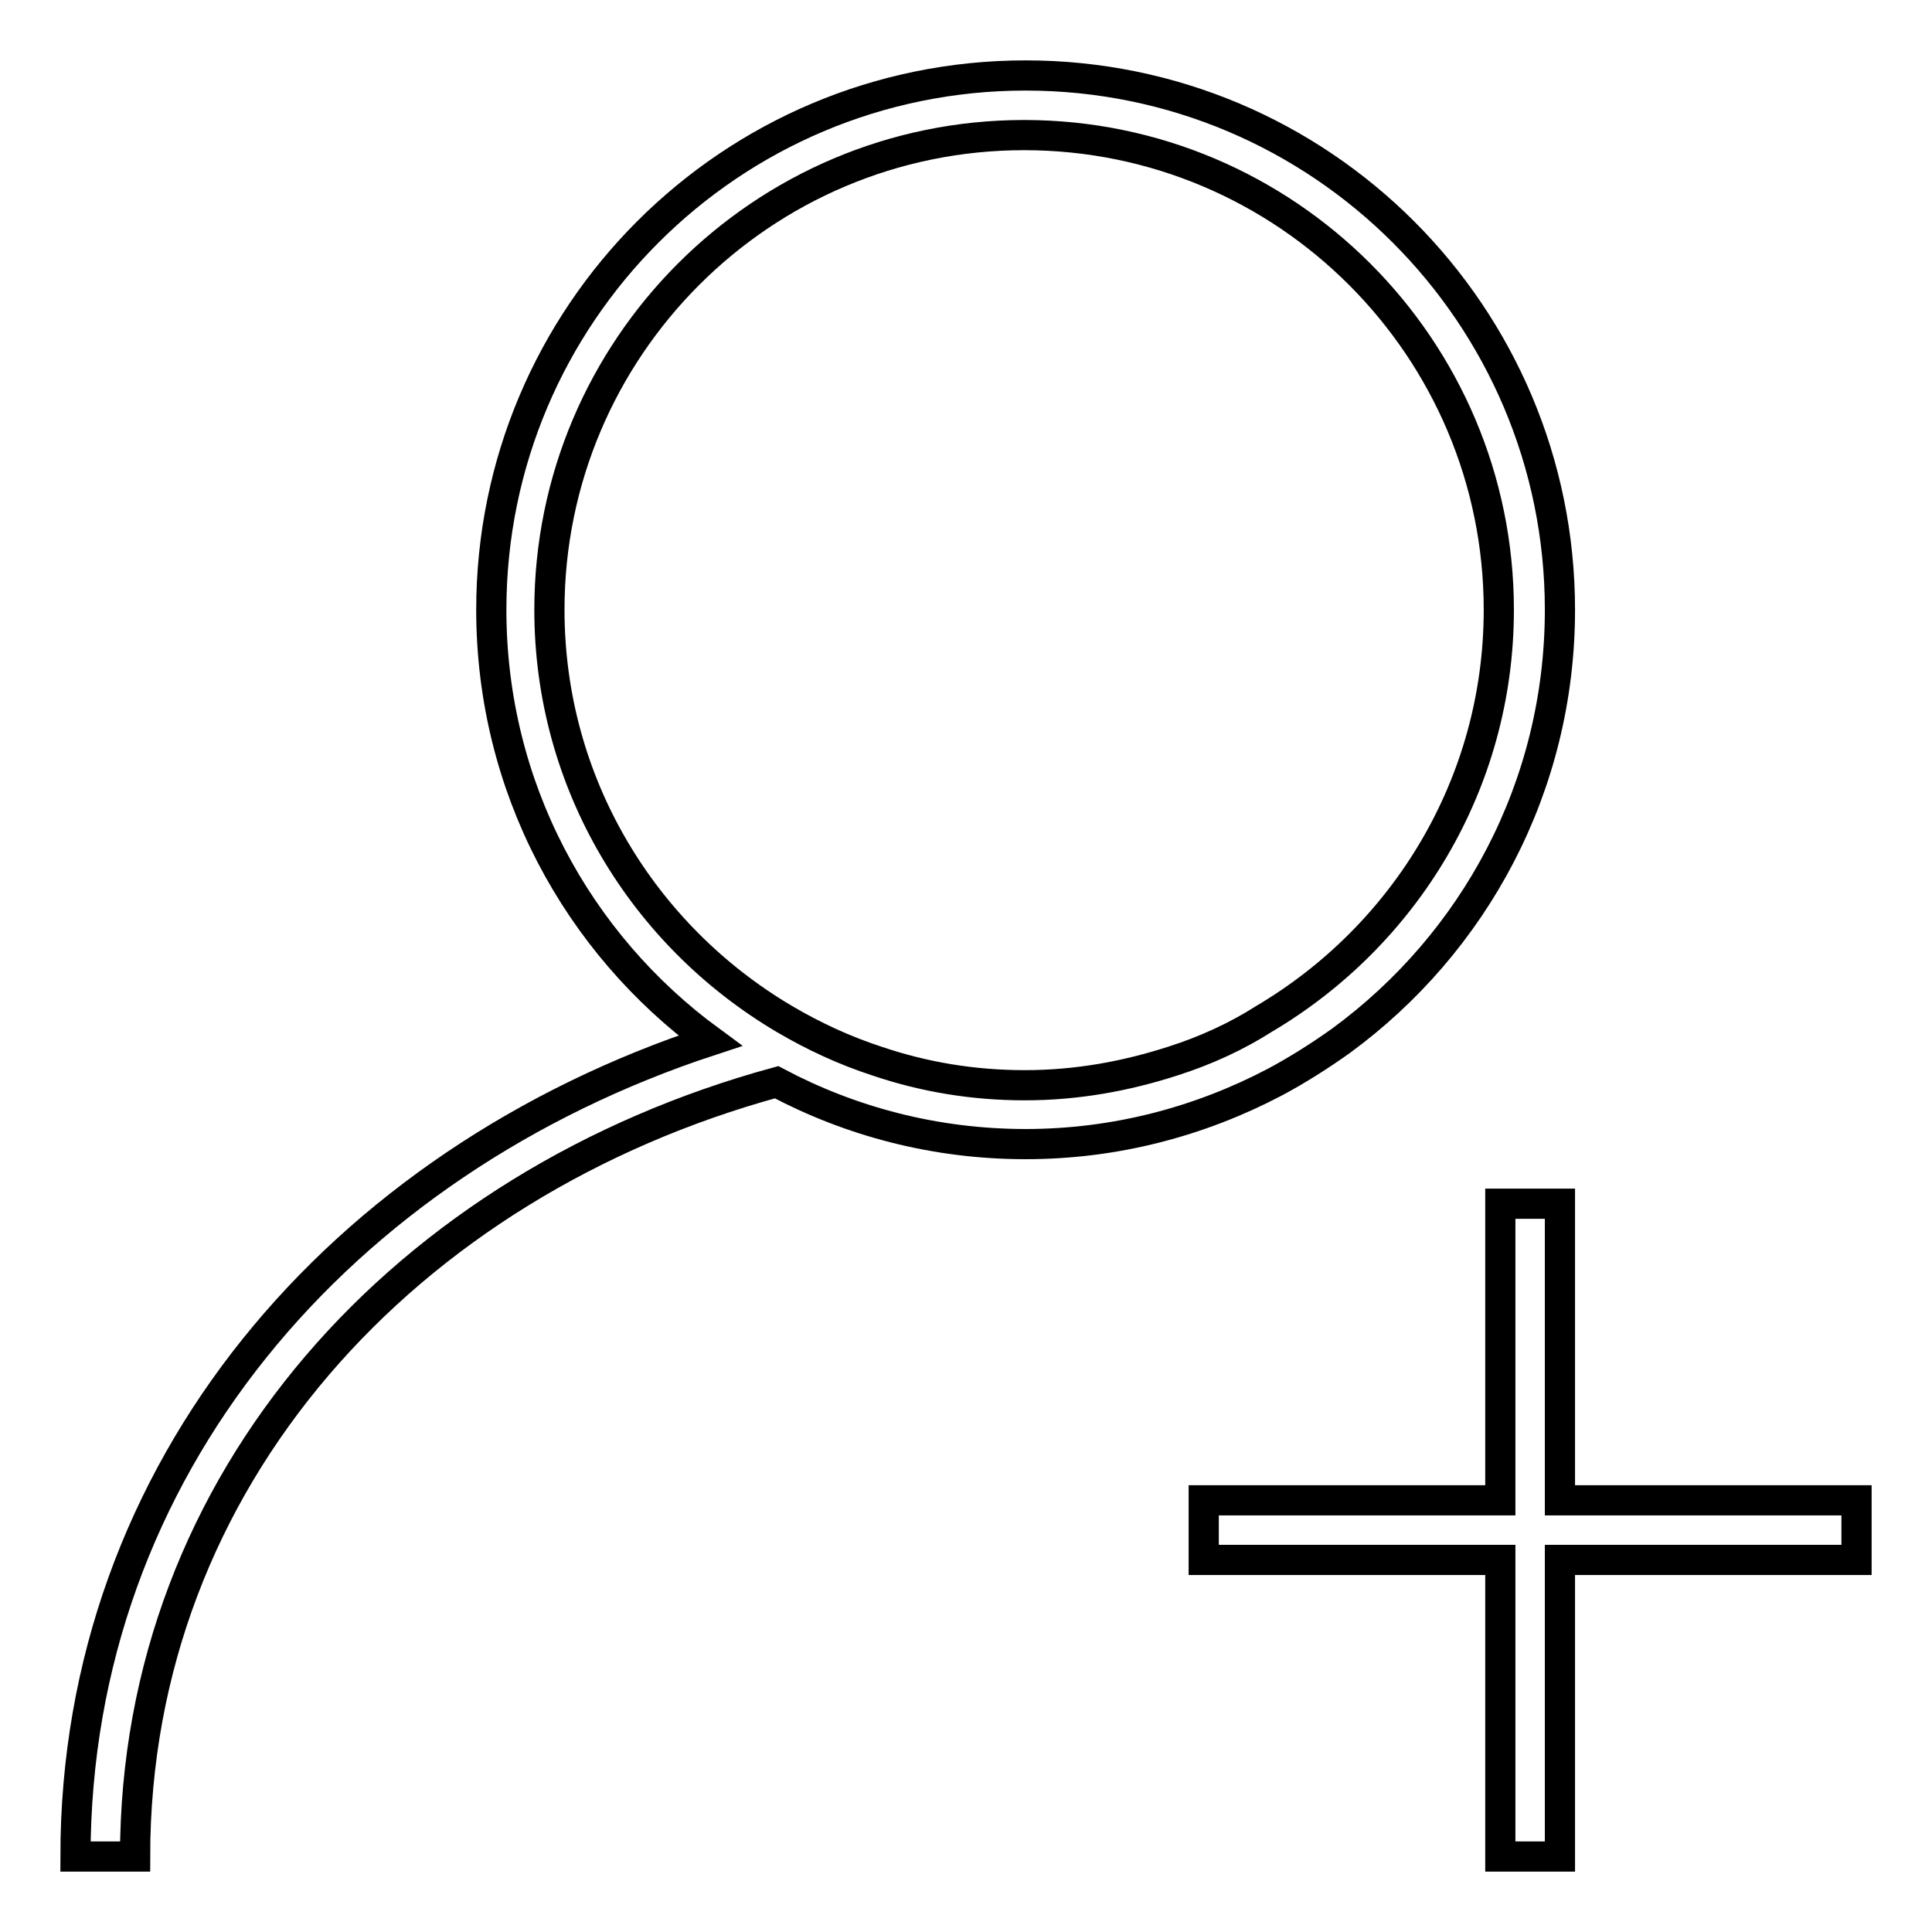 <?xml version="1.0" encoding="utf-8"?>
<!-- Svg Vector Icons : http://www.onlinewebfonts.com/icon -->
<!DOCTYPE svg PUBLIC "-//W3C//DTD SVG 1.1//EN" "http://www.w3.org/Graphics/SVG/1.1/DTD/svg11.dtd">
<svg version="1.1" xmlns="http://www.w3.org/2000/svg" xmlns:xlink="http://www.w3.org/1999/xlink" x="0px" y="0px" viewBox="0 0 256 256" enable-background="new 0 0 256 256" xml:space="preserve">
<g> <path stroke-width="4" fill-opacity="0" stroke="#000000"  d="M177.7,137.9c17.6-12.9,29-33.6,29-57.1c0-39.1-31.7-70.8-70.8-70.8c-39.1,0-70.8,31.7-70.8,70.8 c0,23.5,11.4,44.2,29,57.1C45.1,154,10,194.6,10,246h7.9c0-50.1,36-89.2,85-102.6c9.8,5.2,21,8.2,33,8.2c11.9,0,23.1-3,33-8.2 C171.9,141.8,174.9,139.9,177.7,137.9z M155.4,140.6c-6.2,2-12.7,3.2-19.6,3.2s-13.4-1.1-19.6-3.2c-4.3-1.4-8.4-3.3-12.3-5.6 c-18.6-11-31.1-31.1-31.1-54.2c0-34.7,28.2-62.9,62.9-62.9c34.7,0,62.9,28.2,62.9,62.9c0,23.1-12.5,43.2-31.1,54.2 C163.9,137.3,159.8,139.2,155.4,140.6z M206.7,198.8v-39.3h-7.9v39.3h-39.3v7.9h39.3V246h7.9v-39.3H246v-7.9H206.7z"/></g>
</svg>